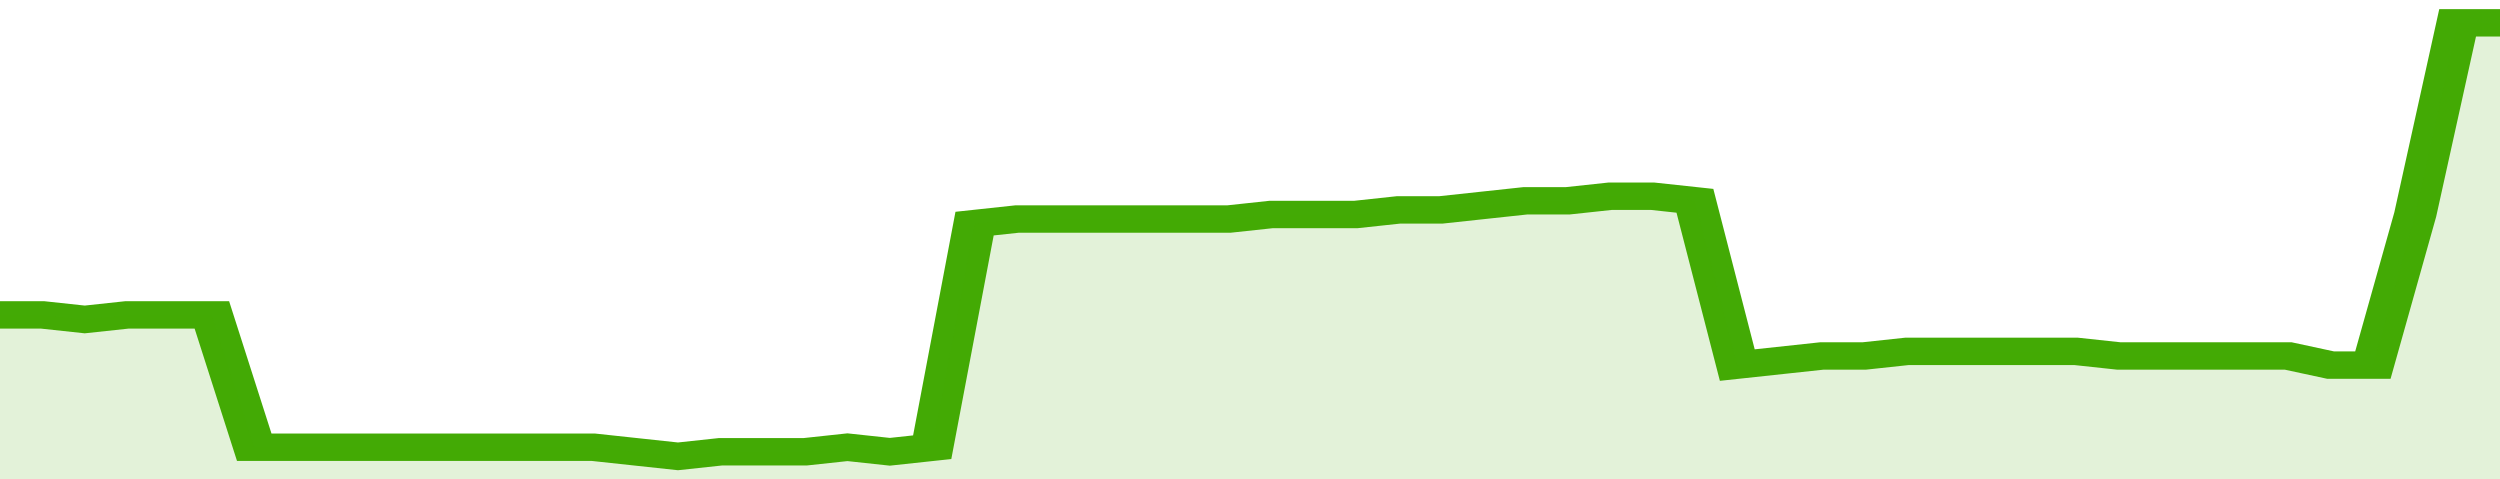 <svg xmlns="http://www.w3.org/2000/svg" viewBox="0 0 354 105" width="120" height="23" preserveAspectRatio="none">
				 <polyline fill="none" stroke="#43AA05" stroke-width="6" points="0, 69 6, 69 12, 70 18, 69 24, 69 30, 69 36, 98 42, 98 48, 98 54, 98 60, 98 66, 98 72, 98 78, 98 84, 98 90, 99 96, 100 102, 99 108, 99 114, 99 120, 98 126, 99 132, 98 138, 49 144, 48 150, 48 156, 48 162, 48 168, 48 174, 48 180, 47 186, 47 192, 47 198, 46 204, 46 210, 45 216, 44 222, 44 228, 43 234, 43 240, 44 246, 80 252, 79 258, 78 264, 78 270, 77 276, 77 282, 77 288, 77 294, 77 300, 78 306, 78 312, 78 318, 78 324, 78 330, 80 336, 80 342, 47 348, 5 354, 5 354, 5 "> </polyline>
				 <polygon fill="#43AA05" opacity="0.15" points="0, 105 0, 69 6, 69 12, 70 18, 69 24, 69 30, 69 36, 98 42, 98 48, 98 54, 98 60, 98 66, 98 72, 98 78, 98 84, 98 90, 99 96, 100 102, 99 108, 99 114, 99 120, 98 126, 99 132, 98 138, 49 144, 48 150, 48 156, 48 162, 48 168, 48 174, 48 180, 47 186, 47 192, 47 198, 46 204, 46 210, 45 216, 44 222, 44 228, 43 234, 43 240, 44 246, 80 252, 79 258, 78 264, 78 270, 77 276, 77 282, 77 288, 77 294, 77 300, 78 306, 78 312, 78 318, 78 324, 78 330, 80 336, 80 342, 47 348, 5 354, 5 354, 105 "></polygon>
			</svg>